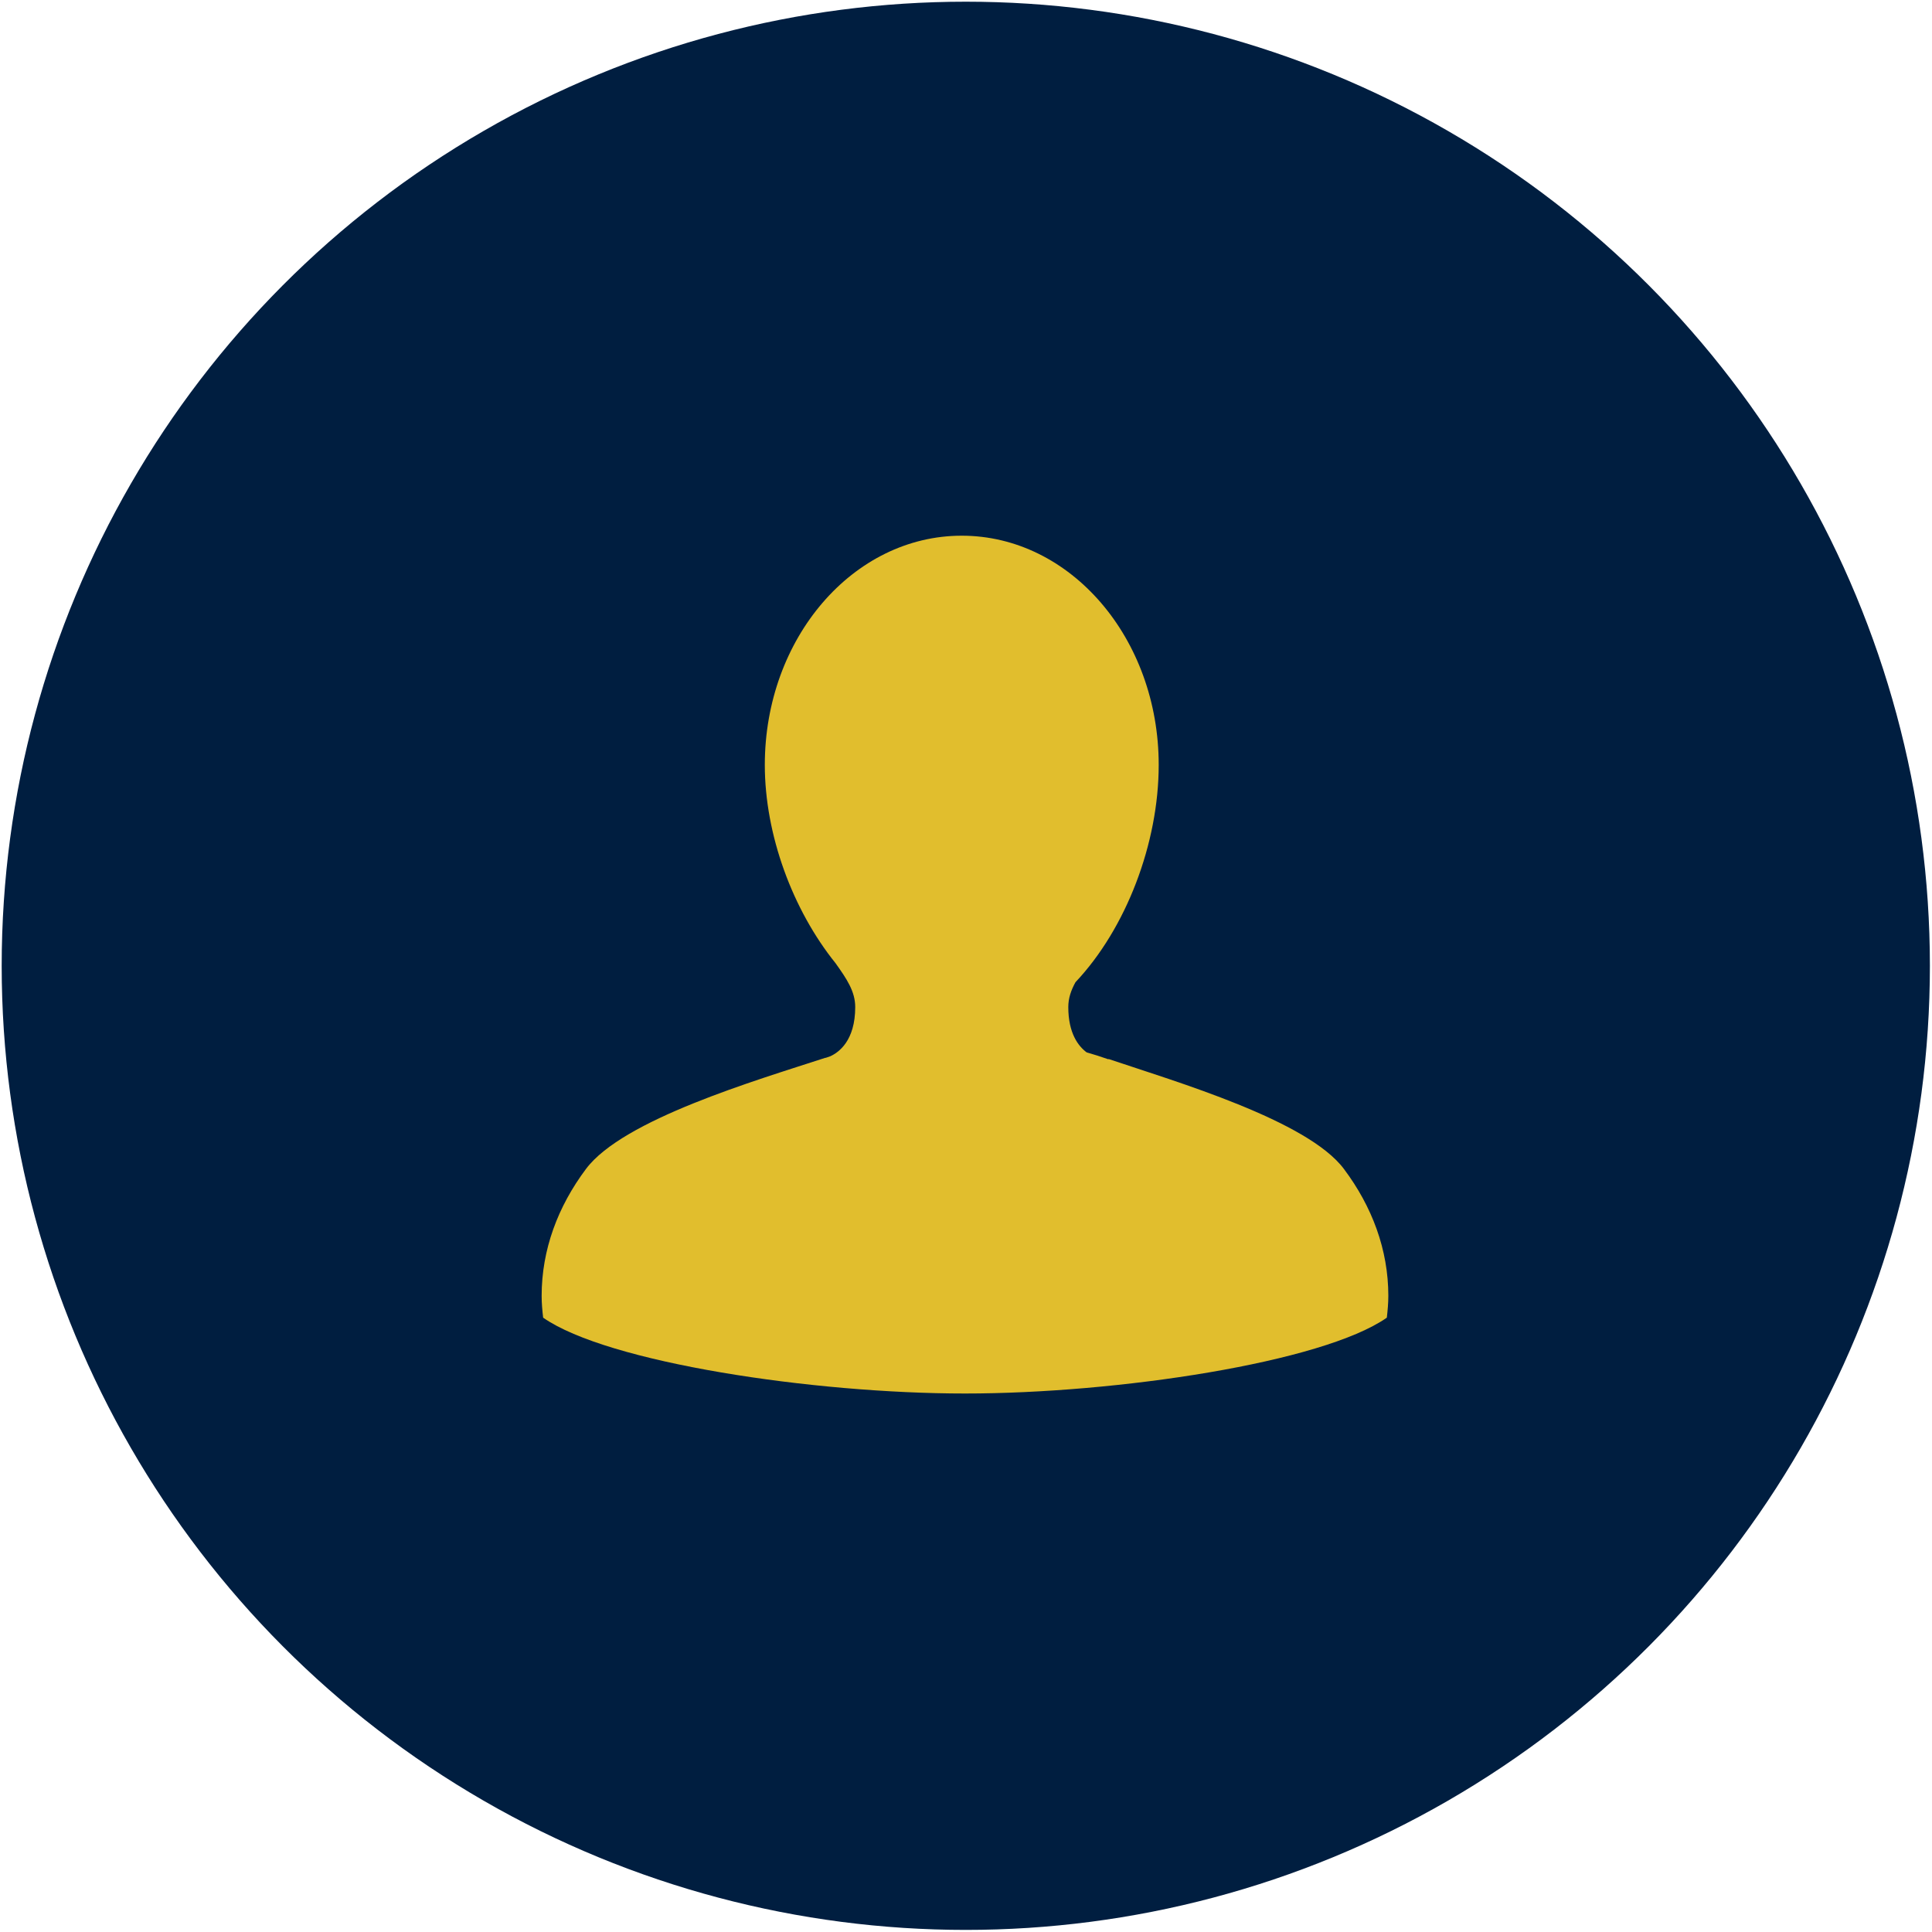 <?xml version="1.0" encoding="UTF-8" standalone="no"?>
<!DOCTYPE svg PUBLIC "-//W3C//DTD SVG 1.1//EN" "http://www.w3.org/Graphics/SVG/1.1/DTD/svg11.dtd">
<svg width="100%" height="100%" viewBox="0 0 1000 1000" version="1.1" xmlns="http://www.w3.org/2000/svg" xmlns:xlink="http://www.w3.org/1999/xlink" xml:space="preserve" xmlns:serif="http://www.serif.com/" style="fill-rule:evenodd;clip-rule:evenodd;stroke-linejoin:round;stroke-miterlimit:1.414;">
    <g transform="matrix(1.11,0,0,1.11,-169.483,-111.08)">
        <circle cx="603.039" cy="550.432" r="449.568" style="fill:rgb(0,30,64);"/>
    </g>
    <g transform="matrix(2.341,0,0,2.341,-1963.3,-1528.69)">
        <path d="M1023.41,865.987C1013.89,854.163 1007.76,837.545 1007.76,822.133C1007.76,794.142 1027.26,771.451 1051.3,771.451C1075.35,771.451 1094.85,794.142 1094.85,822.133C1094.85,839.466 1087.64,858.325 1076.45,870.174C1075.47,871.951 1074.86,873.699 1074.86,875.669C1074.86,881.447 1077.06,884.302 1078.91,885.684C1080.53,886.147 1082.13,886.658 1083.72,887.221L1083.75,887.152C1098.84,892.224 1127.76,900.727 1135.79,911.452C1142.03,919.761 1145.62,929.32 1145.62,939.52C1145.62,941.144 1145.47,942.751 1145.29,944.345C1131.06,954.285 1085.62,961.114 1052.02,961.114C1018.42,961.114 972.976,954.285 958.749,944.345C958.562,942.751 958.417,941.144 958.417,939.52C958.417,929.32 962.004,919.761 968.23,911.452C976.424,900.528 1005.68,891.928 1021.17,886.88L1021.18,886.915L1021.18,886.915L1021.18,886.915L1021.18,886.914C1021.53,886.79 1021.88,886.668 1022.23,886.55C1024.09,885.716 1027.75,883.126 1027.75,875.669C1027.75,872.212 1025.87,869.438 1023.41,865.987Z" style="fill:rgb(225,190,45);fill-rule:nonzero;"/>
    </g>
</svg>
